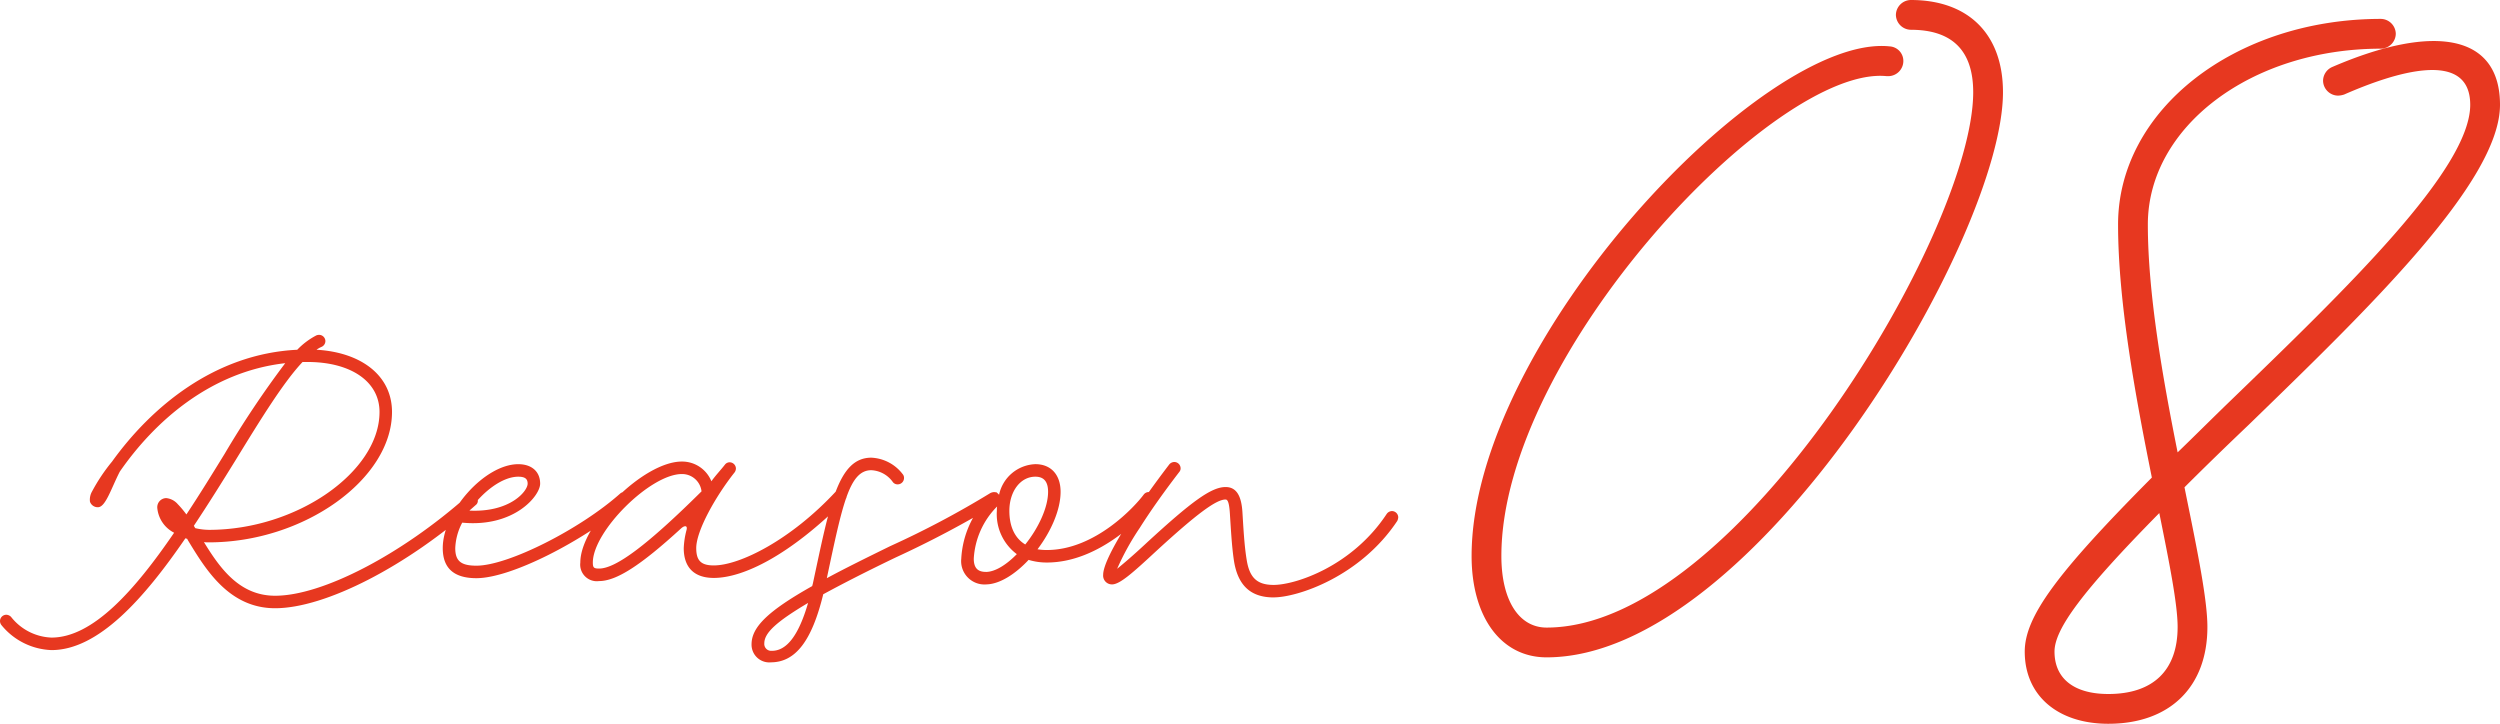 <svg xmlns="http://www.w3.org/2000/svg" width="349.28" height="101.12" viewBox="0 0 349.28 101.12">
  <g id="グループ_20466" data-name="グループ 20466" transform="translate(-786 -11267.149)">
    <path id="世界屈指の水処理技術と_日本市場のネットワーク" data-name="世界屈指の水処理技術と 日本市場のネットワーク" d="M12.08,7.12c29.04,0,63.76-58.48,63.76-78.96,0-8.08-4.8-12.88-12.88-12.88a2.118,2.118,0,0,0-2.08,2.08,2.118,2.118,0,0,0,2.08,2.08c5.84,0,8.72,2.96,8.72,8.72,0,19.36-32.96,74.8-59.6,74.8-3.84,0-6.32-3.76-6.32-10,0-28.24,38.32-68.64,53.84-67.04h.24a2.118,2.118,0,0,0,2.08-2.08A2.034,2.034,0,0,0,60-78.24C42.4-80.08,1.6-36.96,1.6-7.04,1.6,1.44,5.68,7.12,12.08,7.12ZM90.56,16.4c8.56,0,13.84-5.12,13.84-13.52,0-3.76-1.36-10.48-2.96-18.32l-.24-1.2c2.64-2.64,5.6-5.52,8.96-8.72,16.56-16.08,35.12-33.92,35.12-44.72,0-9.68-8.96-11.52-23.44-5.28a2.121,2.121,0,0,0-1.28,1.92,2.118,2.118,0,0,0,2.08,2.08,2.876,2.876,0,0,0,.88-.16c7.12-3.12,17.6-6.4,17.6,1.44,0,9.04-17.28,25.68-33.84,41.68-2.56,2.48-4.88,4.8-7.04,6.88-2.08-10.4-4.16-22.16-4.16-31.84,0-13.6,14.4-24.56,32.56-24.56A2.118,2.118,0,0,0,130.72-80a2.118,2.118,0,0,0-2.08-2.08c-20.4,0-36.72,12.72-36.72,28.72,0,10.96,2.48,24.24,4.72,35.36C83.36-4.64,78.88,1.44,78.88,6.32,78.88,12.48,83.52,16.4,90.56,16.4Zm0-4.16c-4.8,0-7.52-2.16-7.52-5.92C83.04,3.2,86.8-2,97.68-13.04c1.44,7.12,2.56,12.8,2.56,15.92C100.24,8.96,96.8,12.24,90.56,12.24Z" transform="translate(990 11351.869)" fill="#e73820"/>
    <path id="世界屈指の水処理技術と_日本市場のネットワーク-2" data-name="世界屈指の水処理技術と 日本市場のネットワーク" d="M15.658-17.237a25.258,25.258,0,0,0-2.789,4.166,2.31,2.31,0,0,0-.3,1.445,1.148,1.148,0,0,0,1.109.773c1.075,0,1.848-2.621,3.058-4.973C21.571-22.814,29.4-29.8,39.85-30.979a134.877,134.877,0,0,0-8.467,12.667c-1.714,2.789-3.494,5.678-5.342,8.467a13.711,13.711,0,0,0-1.21-1.445,2.454,2.454,0,0,0-1.613-.84,1.275,1.275,0,0,0-1.243,1.378,4.327,4.327,0,0,0,2.352,3.461C18.816.773,12.97,7.358,7.19,7.358a7.544,7.544,0,0,1-5.645-2.89.966.966,0,0,0-.672-.3A.89.89,0,0,0,0,5.04a.912.912,0,0,0,.2.571A9.445,9.445,0,0,0,7.19,9.106c6.552,0,12.936-7.19,18.715-15.624a.855.855,0,0,0,.235.067l.168.3c2.453,4.032,5.712,9.408,12.13,9.408,7.022,0,18.446-5.88,28.022-14.414a.738.738,0,0,0,.3-.638.89.89,0,0,0-.874-.874.692.692,0,0,0-.571.235C56.045-4.2,45.024,1.512,38.438,1.512c-4.939,0-7.661-3.763-9.946-7.493a4.962,4.962,0,0,0,.706.034c13.272,0,25.57-8.837,25.57-18.211,0-5.074-4.267-8.333-10.55-8.7a3.781,3.781,0,0,1,.706-.4.891.891,0,0,0,.538-.806.89.89,0,0,0-.874-.874,1.208,1.208,0,0,0-.37.067,10.17,10.17,0,0,0-2.688,2.016C29.938-32.29,21.1-24.8,15.658-17.237ZM29.2-7.694a8.789,8.789,0,0,1-1.915-.235,2.955,2.955,0,0,1-.2-.336c2.016-3.024,3.965-6.149,5.813-9.139,3.528-5.746,6.686-10.886,9.374-13.742h.706c5.981,0,10.046,2.688,10.046,6.989C53.021-15.826,41.5-7.694,29.2-7.694ZM66.562-.941c4.872,0,14.885-5.174,21.235-10.483a.846.846,0,0,0,.3-.672.89.89,0,0,0-.874-.874.79.79,0,0,0-.571.2C81.077-7.8,71-2.688,66.562-2.688c-2.184,0-2.957-.672-2.957-2.453A8.246,8.246,0,0,1,64.579-8.7C71.8-8,75.466-12.432,75.466-14.146c0-1.68-1.176-2.722-3.058-2.722-4.67,0-10.55,6.586-10.55,11.726C61.858-2.318,63.437-.941,66.562-.941Zm-.974-9.442C67.4-13,70.157-15.12,72.408-15.12c.941,0,1.31.3,1.31.974C73.718-13.1,71.266-10.114,65.587-10.382ZM83.7-.538c2.419,0,5.813-2.184,11.458-7.358.437-.4.974-.5.739.3a11.518,11.518,0,0,0-.37,2.453c0,2.722,1.478,4.166,4.2,4.166C103.891-.974,110.41-4.2,118-11.794a.966.966,0,0,0,.3-.672.89.89,0,0,0-.874-.874.81.81,0,0,0-.6.235c-6.317,6.821-13.474,10.382-17.1,10.382-1.781,0-2.453-.672-2.453-2.419,0-2.453,2.755-7.291,5.309-10.517a.966.966,0,0,0,.235-.6.89.89,0,0,0-.874-.874.832.832,0,0,0-.638.3c-.6.773-1.31,1.512-1.915,2.352a4.412,4.412,0,0,0-4.133-2.755c-5.376,0-14.179,8.8-14.179,14.112A2.32,2.32,0,0,0,83.7-.538Zm0-1.747c-.739,0-.874-.134-.874-.84,0-4.368,8.03-12.365,12.432-12.365a2.735,2.735,0,0,1,2.755,2.419C90.485-5.611,86.05-2.285,83.7-2.285Zm23.99,13.1c3.461,0,5.746-3.024,7.325-9.509C117.6-.1,120.926-1.814,125.126-3.83a143.052,143.052,0,0,0,14.213-7.526.923.923,0,0,0,.4-.739.89.89,0,0,0-.874-.874,1.408,1.408,0,0,0-.5.134A128.388,128.388,0,0,1,124.354-5.41c-3.494,1.714-6.418,3.158-8.837,4.469,2.184-10.248,3.125-15.086,6.216-15.086a3.918,3.918,0,0,1,3.024,1.68.846.846,0,0,0,.672.3.89.89,0,0,0,.874-.874.79.79,0,0,0-.2-.571,5.834,5.834,0,0,0-4.368-2.285c-4.67,0-5.813,6.619-8.165,17.573-.034.134-.067.269-.1.37C107.251,3.662,105,5.914,105,8.3A2.481,2.481,0,0,0,107.688,10.819Zm.168-1.613a.959.959,0,0,1-1.075-1.042c0-1.445,1.646-2.99,6.115-5.645C111.586,7.056,109.906,9.206,107.856,9.206Zm29.87-9.274c1.882,0,4.1-1.411,5.981-3.427a8.676,8.676,0,0,0,2.554.37c7.526,0,13.675-6.754,14.952-8.434a1.015,1.015,0,0,0,.168-.538.89.89,0,0,0-.874-.874.893.893,0,0,0-.706.336c-1.21,1.646-6.787,7.762-13.541,7.762a7.983,7.983,0,0,1-1.31-.1c1.882-2.486,3.226-5.51,3.226-8.03,0-2.386-1.344-3.864-3.528-3.864a5.393,5.393,0,0,0-5.074,4.3l-.235-.269c-.168-.2-.5-.134-.907.269a13.2,13.2,0,0,0-4.133,8.9A3.259,3.259,0,0,0,137.726-.067Zm5.51-5.578c-1.445-.874-2.218-2.486-2.218-4.7,0-2.722,1.546-4.771,3.629-4.771,1.176,0,1.781.672,1.781,2.117C146.429-10.786,145.051-7.9,143.237-5.645Zm-5.51,3.83c-1.142,0-1.68-.571-1.68-1.848a11.215,11.215,0,0,1,3.259-7.291,3.652,3.652,0,0,0-.034.6A6.963,6.963,0,0,0,142.061-4.3C140.616-2.822,139.037-1.814,137.726-1.814Zm40.219,3.562c3.293,0,12.062-2.856,17.27-10.685a1.408,1.408,0,0,0,.134-.5.89.89,0,0,0-.874-.874.923.923,0,0,0-.739.4C188.9-2.587,180.97,0,177.946,0c-2.285,0-3.36-.974-3.763-3.461-.336-1.982-.47-4.57-.6-6.686-.134-2.184-.773-3.528-2.352-3.528-2.016,0-4.771,2.05-10.92,7.694-2.117,1.982-3.494,3.125-4.234,3.73a36.059,36.059,0,0,1,3.158-5.712c1.546-2.453,3.494-5.174,5.51-7.8a.763.763,0,0,0,.2-.538.89.89,0,0,0-.874-.874.946.946,0,0,0-.706.336c-2.05,2.688-4.032,5.443-5.611,7.93-2.352,3.662-3.629,6.283-3.629,7.493a1.228,1.228,0,0,0,1.243,1.344c1.075,0,2.856-1.579,6.149-4.637,5.712-5.242,8.4-7.224,9.71-7.224.3,0,.5.437.6,1.915.134,2.05.269,4.771.6,6.821C173.006.134,174.787,1.747,177.946,1.747Z" transform="translate(786 11348.869)" fill="#e73820"/>
  </g>
</svg>
